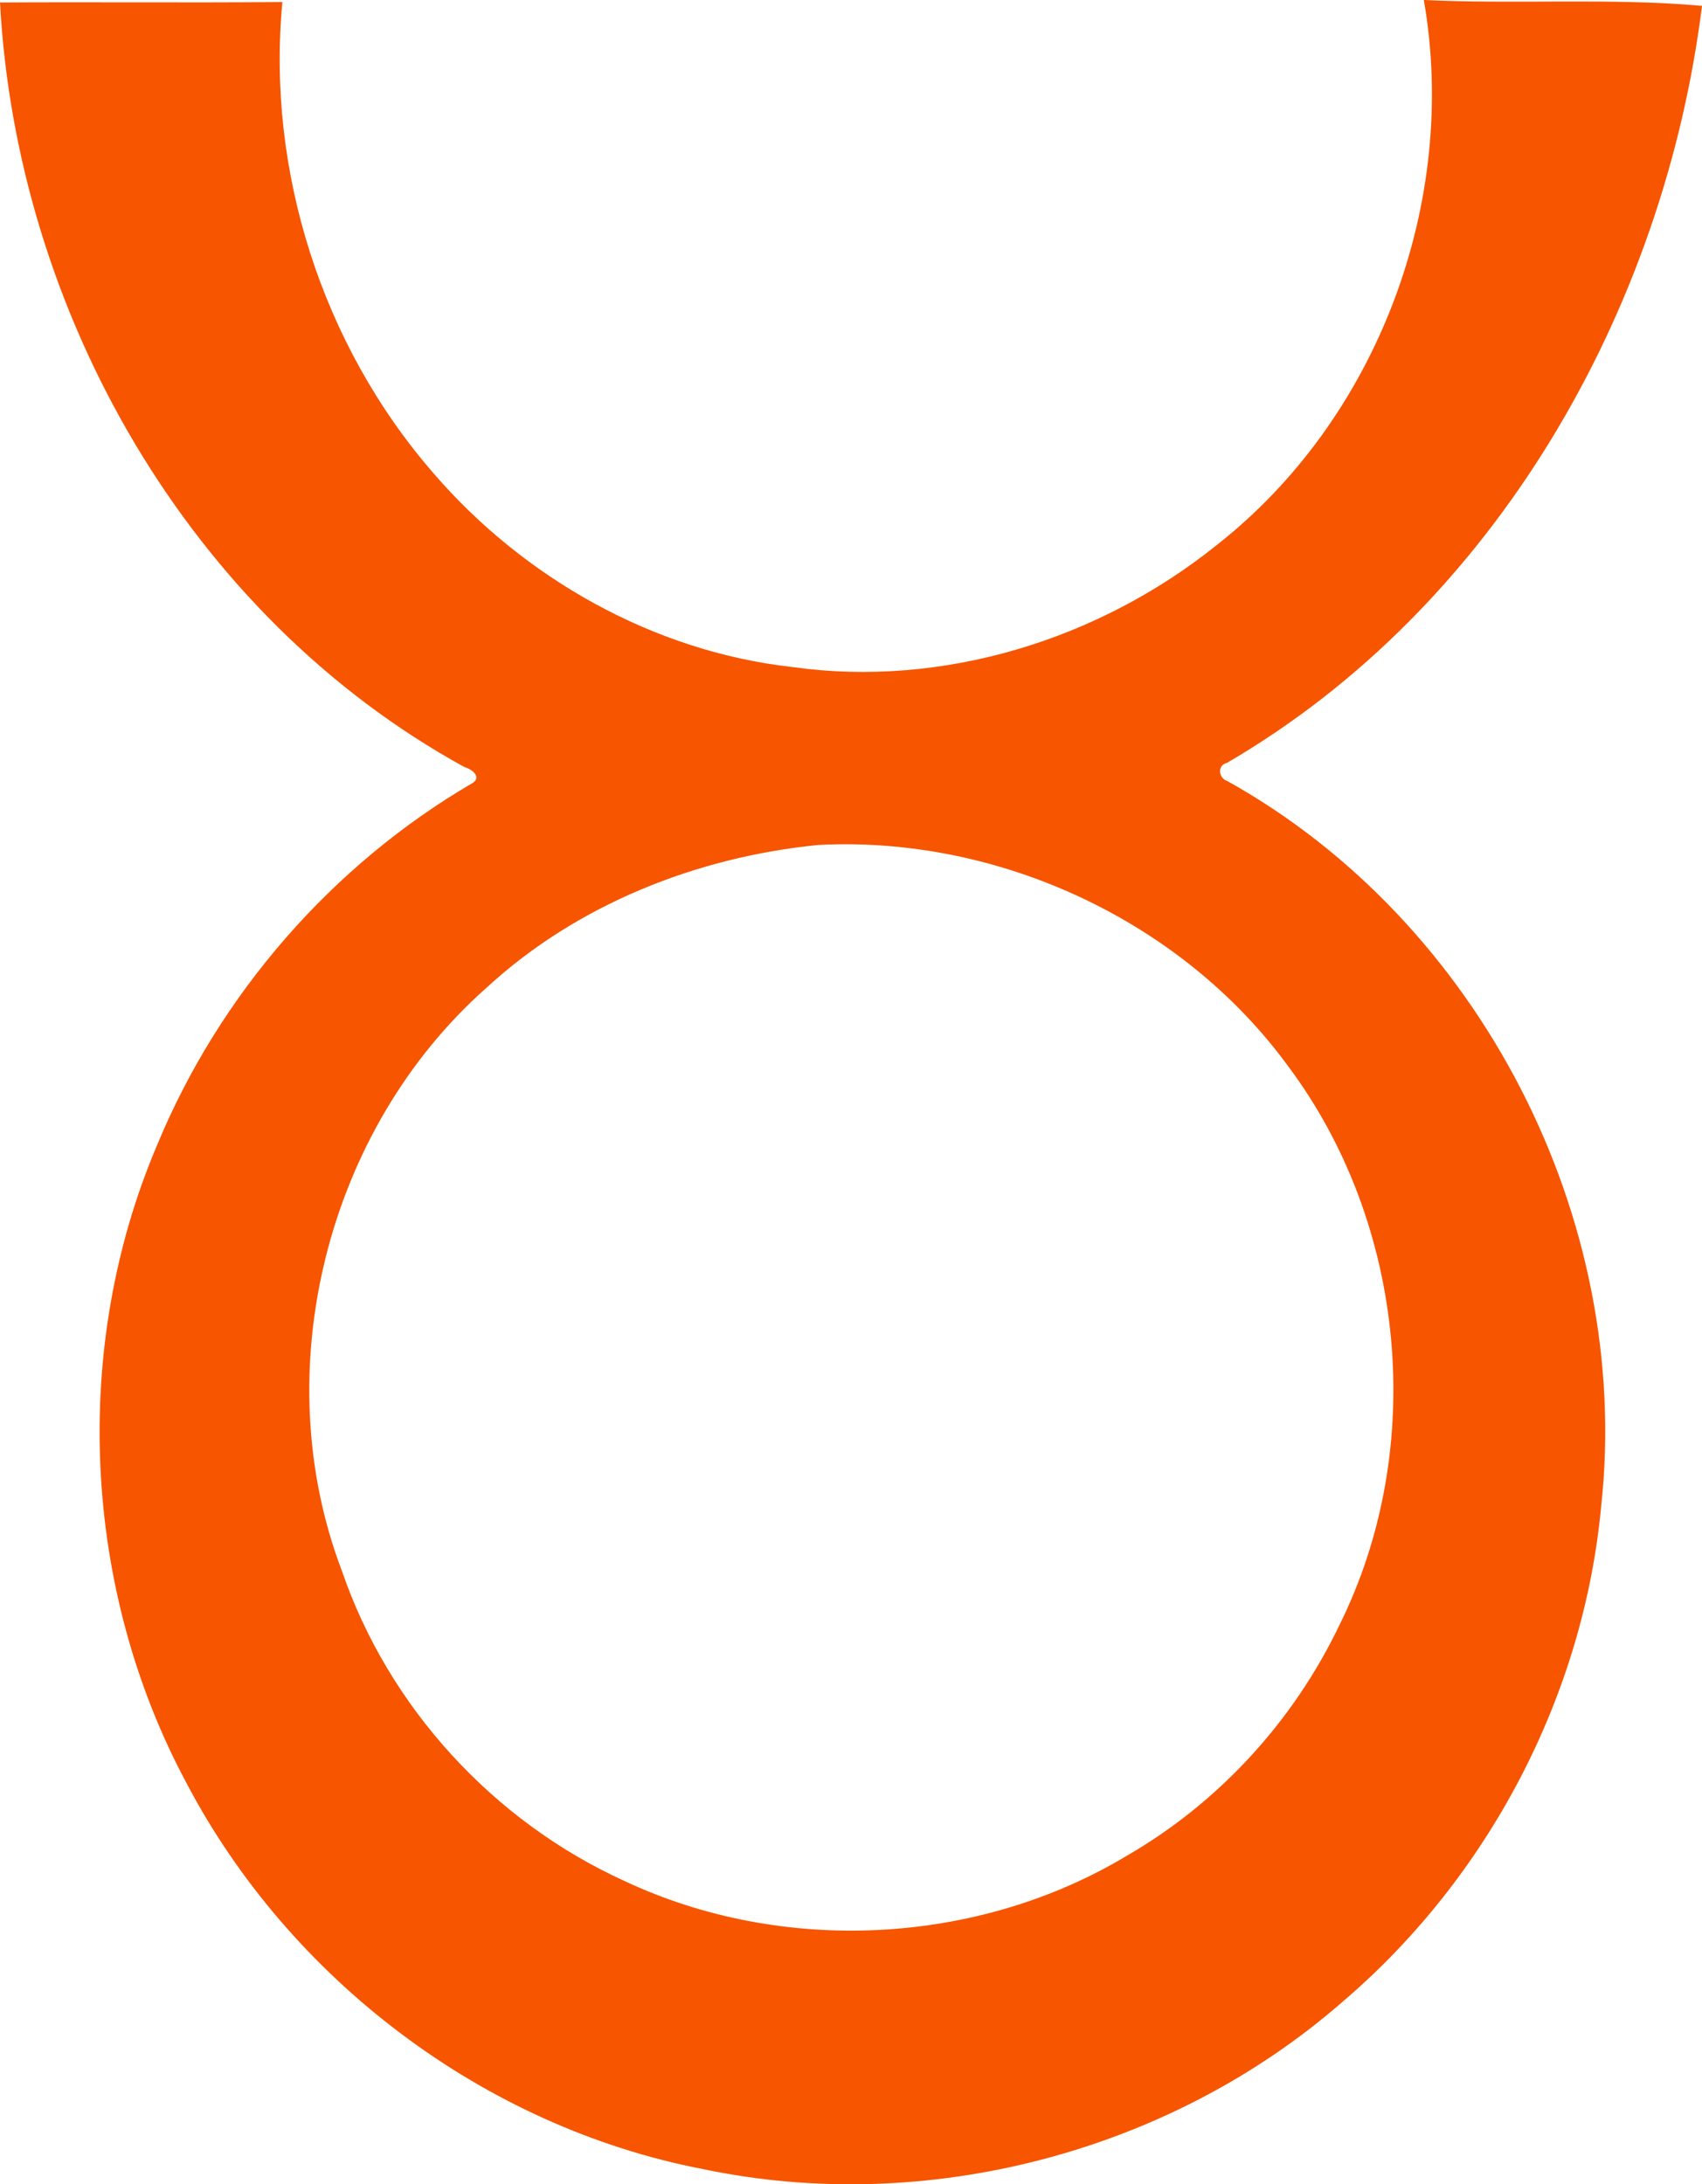 <?xml version="1.0" encoding="UTF-8" standalone="no"?>
<svg xmlns:rdf="http://www.w3.org/1999/02/22-rdf-syntax-ns#" xmlns="http://www.w3.org/2000/svg" height="911pt" width="710.07pt" version="1.1" xmlns:cc="http://creativecommons.org/ns#" xmlns:dc="http://purl.org/dc/elements/1.1/" viewBox="0 0 710.07 911.005">
<path d="m594.02 0c38.61 1.85 77.66-0.96 116.05 2.44-15.82 126.82-86.09 250.38-198.09 315.68-4.38 1.06-3.59 6.53 0.15 7.68 105.25 58.69 168.9 182.49 155.89 302.28-7.37 79.56-47.31 155.22-108.07 206.94-71.81 62.64-173.42 89.26-266.7 69.64-91.37-17.61-172.55-79.17-215.64-161.35-43.23-80.8-48-181.34-12.07-265.73 26.03-62.89 73.03-116.91 131.85-151.15 3.56-2.55-0.78-5.77-3.49-6.44-114.73-62.89-186.95-189.57-193.9-318.94 39.27-0.25 78.54 0.16 117.81-0.2-6.67 70.38 16.55 143.01 62.9 196.36 37.82 43.94 92.01 74.55 149.97 81.01 62.67 8.76 127.71-11.41 176.75-50.75 67.34-52.66 101.28-143.33 86.59-227.47m-252.61 352.41c-50.67 5-100.78 24.82-138.47 59.58-66.67 58.96-92.1 159.82-60.27 243.27 19.49 56.8 63.15 104.36 117.78 129.21 66.06 31.11 147.65 27 210.17-10.79 38.14-22.13 69.15-56.1 88.15-95.84 36.71-73.75 27.93-167.43-21.45-233.27-44.35-60.72-121-96.06-195.91-92.16z" fill="#f75500"/>
</svg>
